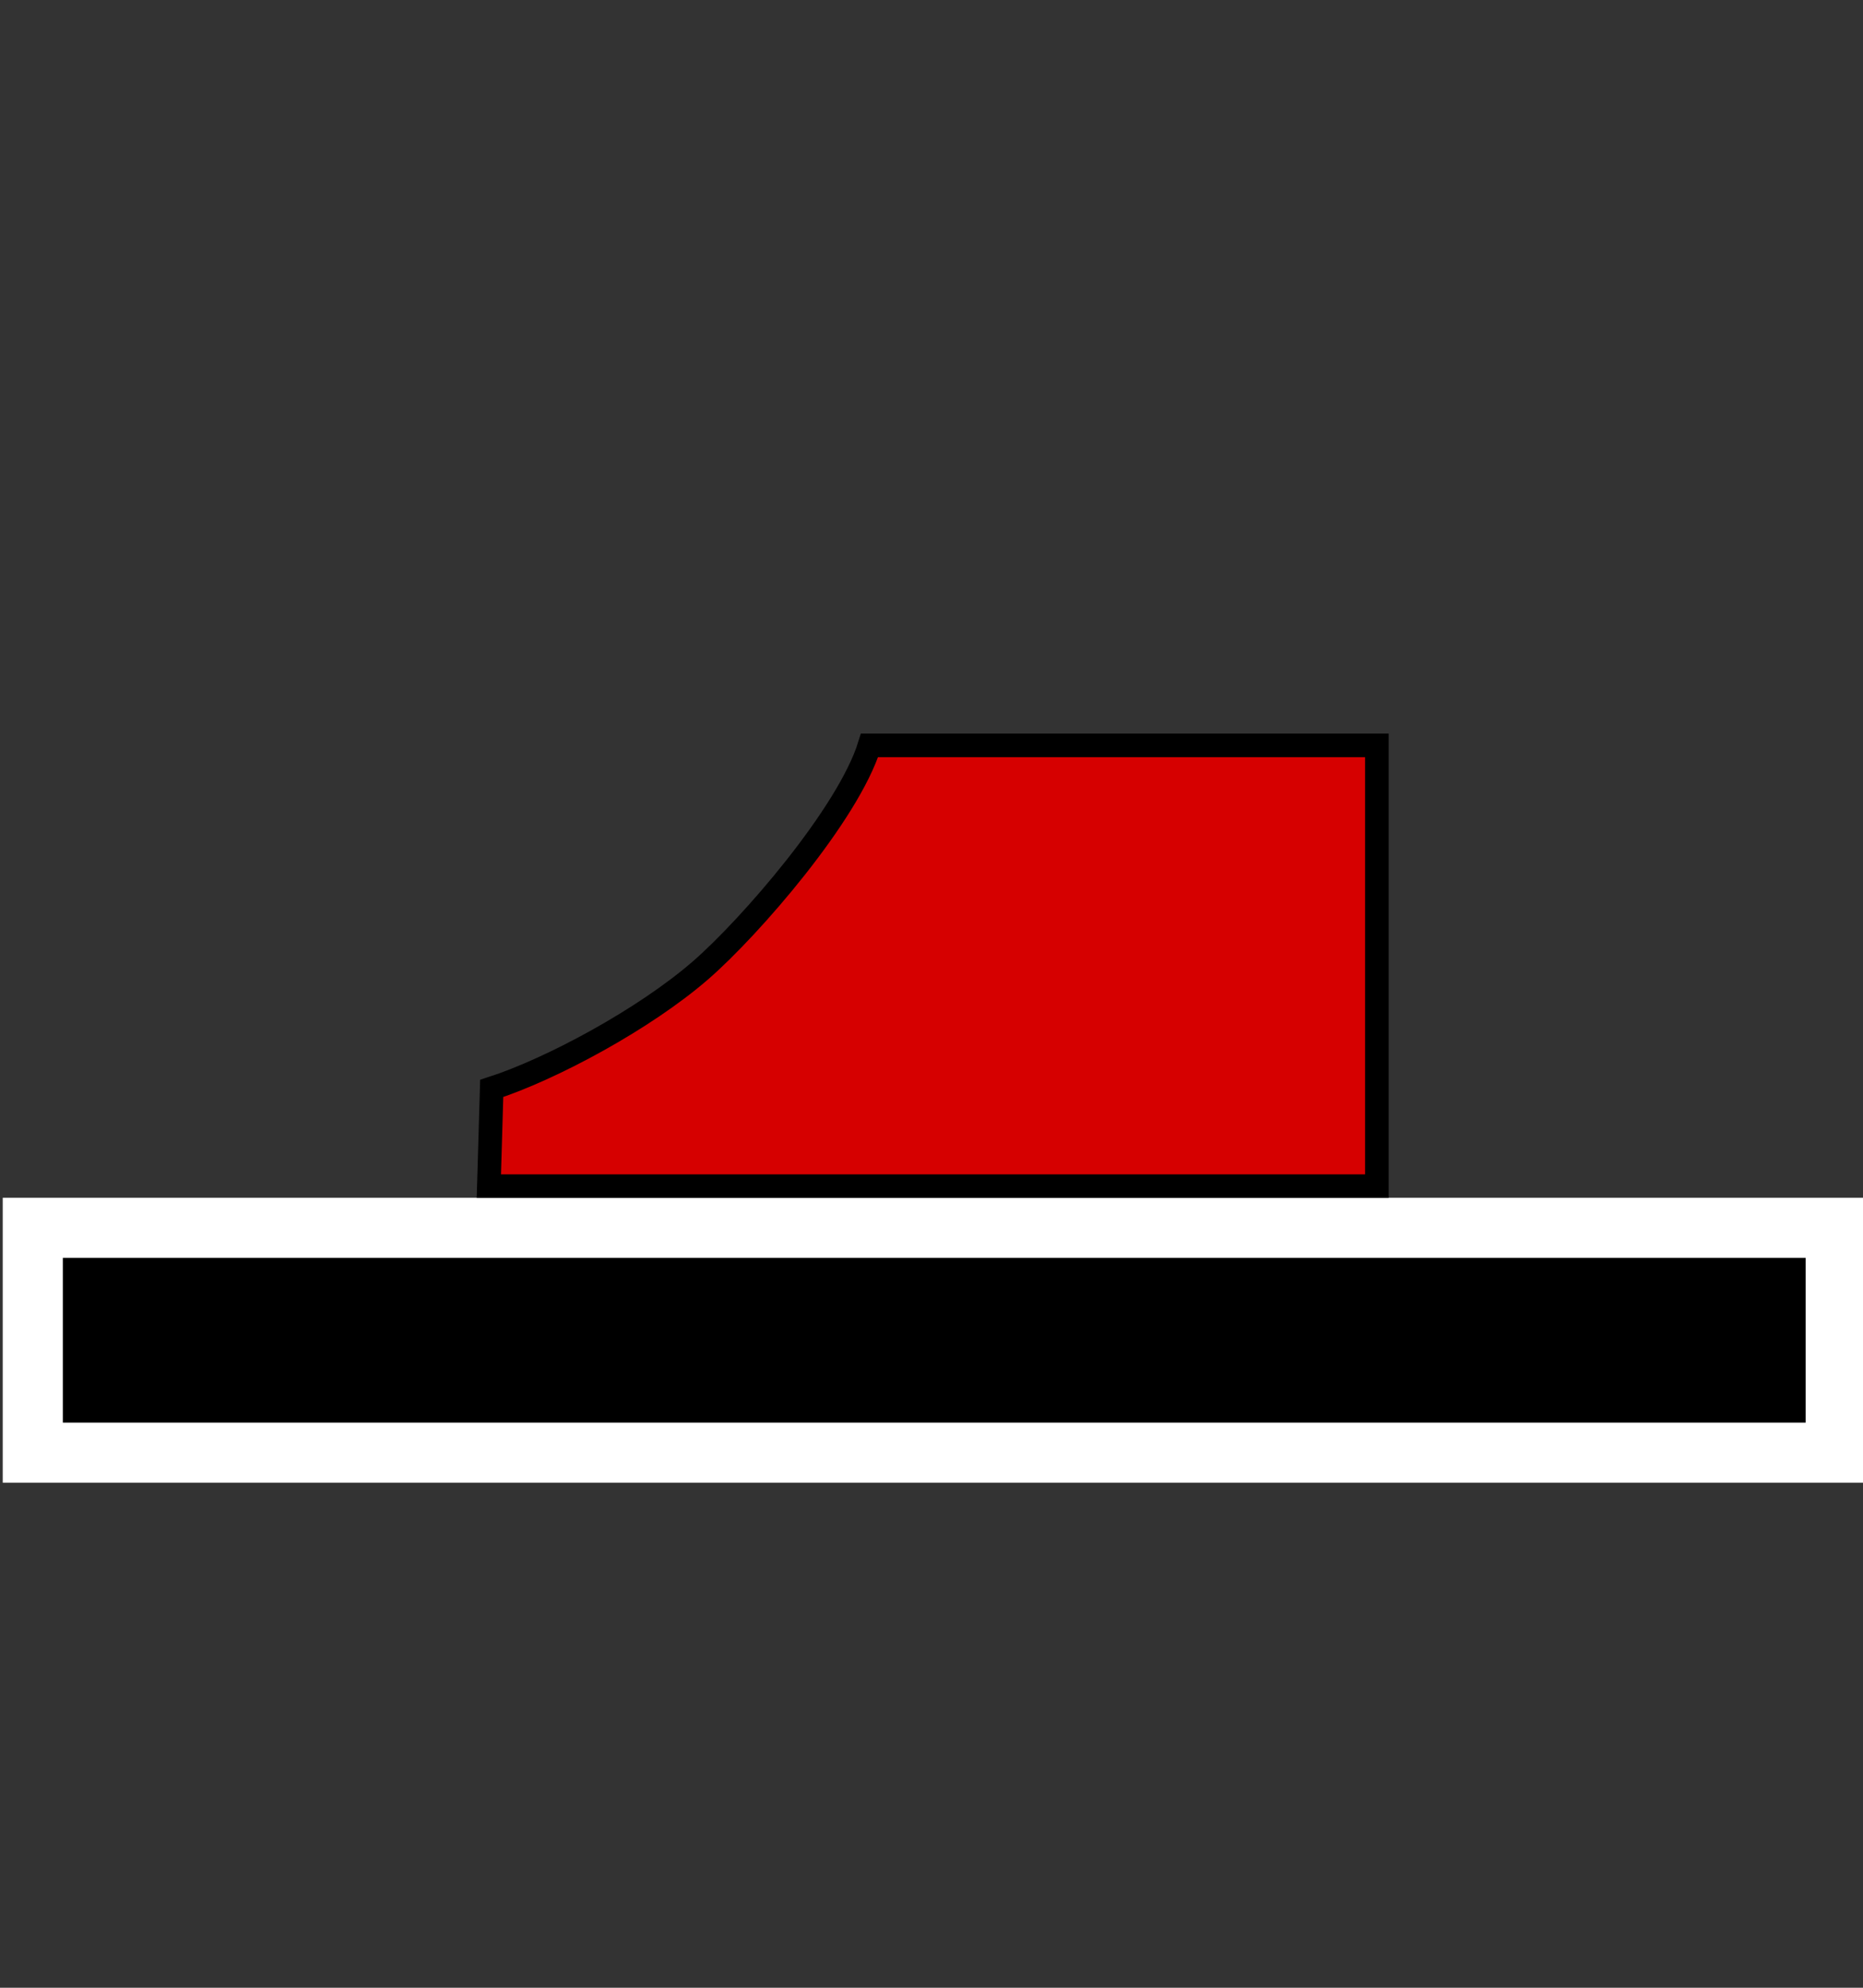 <?xml version="1.0" encoding="UTF-8" standalone="no"?>
<svg
   xmlns:dc="http://purl.org/dc/elements/1.1/"
   xmlns:cc="http://creativecommons.org/ns#"
   xmlns:rdf="http://www.w3.org/1999/02/22-rdf-syntax-ns#"
   xmlns:svg="http://www.w3.org/2000/svg"
   xmlns="http://www.w3.org/2000/svg"
   xmlns:sodipodi="http://sodipodi.sourceforge.net/DTD/sodipodi-0.dtd"
   xmlns:inkscape="http://www.inkscape.org/namespaces/inkscape"
   width="15"
   height="16"
   viewBox="0 0 15 16"
   id="svg4264"
   version="1.1"
   inkscape:version="1.0.2-2 (e86c870879, 2021-01-15)"
   sodipodi:docname="derail3.svg">
  <rect x="0" y="0" width="15" height="16" fill="#333333" stroke="none"/>
  <defs
     id="defs4266">
    <pattern
       y="0"
       x="0"
       height="6"
       width="6"
       patternUnits="userSpaceOnUse"
       id="EMFhbasepattern" />
  </defs>
  <sodipodi:namedview
     id="base"
     pagecolor="#ffffff"
     bordercolor="#666666"
     borderopacity="1.0"
     inkscape:pageopacity="0.0"
     inkscape:pageshadow="2"
     inkscape:zoom="45.254834"
     inkscape:cx="6.4910483"
     inkscape:cy="9.4670139"
     inkscape:document-units="px"
     inkscape:current-layer="layer1"
     showgrid="true"
     units="px"
     inkscape:snap-bbox="true"
     inkscape:bbox-paths="true"
     inkscape:bbox-nodes="true"
     inkscape:snap-bbox-edge-midpoints="false"
     inkscape:snap-bbox-midpoints="false"
     inkscape:document-rotation="0"
     inkscape:window-width="1333"
     inkscape:window-height="1080"
     inkscape:window-x="2194"
     inkscape:window-y="124"
     inkscape:window-maximized="0">
    <inkscape:grid
       type="xygrid"
       id="grid4137" />
  </sodipodi:namedview>
  <g
     inkscape:label="Camada 1"
     inkscape:groupmode="layer"
     id="layer1"
     transform="translate(0,-1036.362)">
    <rect
       style="fill:#000000;fill-opacity:1;stroke:#ffffff;stroke-width:0.484;stroke-miterlimit:4;stroke-dasharray:none;stroke-opacity:1"
       id="rect1611"
       width="14.516"
       height="1.81"
       x="0.264"
       y="1046.245" />
    <path
       style="fill:#d60000;fill-opacity:1;stroke:#000000;stroke-width:0.19px;stroke-linecap:butt;stroke-linejoin:miter;stroke-opacity:1"
       d="m 3.936,1045.91 0.023,-0.787 c 0.48,-0.155 1.231,-0.559 1.683,-0.952 0.399,-0.347 1.187,-1.255 1.359,-1.809 h 4.085 v 3.548 z"
       id="path1607"
       sodipodi:nodetypes="ccscccc" />
  </g>
</svg>

